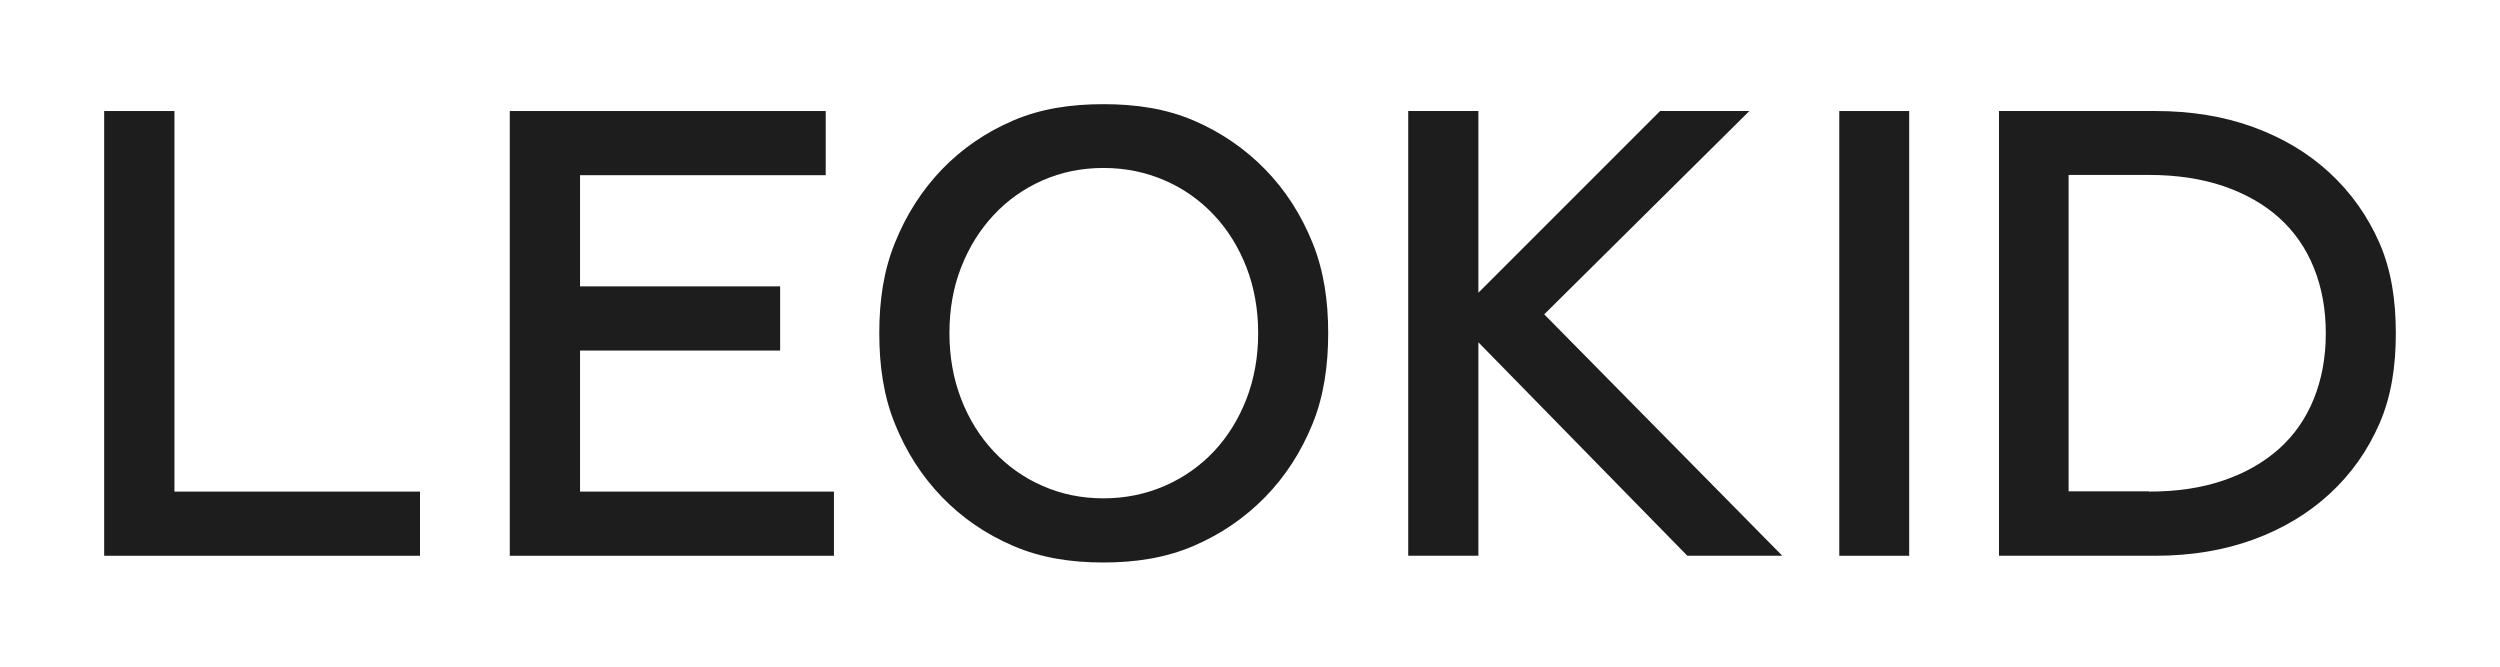 <svg width="240" height="64" viewBox="0 0 240 64" fill="none" xmlns="http://www.w3.org/2000/svg">
<path d="M10 10.658H16.747V47.193H40.319V53.353H10V10.658Z" fill="#1D1D1D"/>
<path d="M48.938 10.658H79.269V16.819H55.685V27.492H74.893V33.653H55.685V47.193H80.059V53.353H48.938V10.658Z" fill="#1D1D1D"/>
<path d="M105.917 54C102.804 54 99.923 53.549 97.285 52.414C94.635 51.28 92.35 49.706 90.429 47.718C88.508 45.729 87.001 43.387 85.919 40.704C84.825 38.02 84.411 35.117 84.411 31.982C84.411 28.847 84.825 25.992 85.919 23.296C87.013 20.588 88.52 18.246 90.429 16.258C92.35 14.27 94.635 12.696 97.285 11.561C99.936 10.427 102.817 10 105.929 10C109.041 10 111.922 10.427 114.572 11.561C117.222 12.696 119.508 14.27 121.453 16.258C123.398 18.246 124.905 20.601 125.999 23.296C127.094 26.004 127.507 28.895 127.507 31.982C127.507 35.068 127.094 38.02 125.999 40.704C124.905 43.387 123.398 45.729 121.453 47.718C119.508 49.706 117.222 51.28 114.572 52.414C111.922 53.549 109.041 54 105.929 54H105.917ZM105.929 47.84C108.032 47.84 109.989 47.437 111.813 46.644C113.636 45.851 115.204 44.741 116.542 43.326C117.879 41.899 118.912 40.228 119.666 38.288C120.407 36.361 120.784 34.251 120.784 31.982C120.784 29.713 120.407 27.602 119.666 25.675C118.912 23.748 117.879 22.064 116.542 20.649C115.204 19.222 113.636 18.112 111.813 17.319C109.989 16.526 108.032 16.124 105.929 16.124C103.826 16.124 101.881 16.526 100.081 17.319C98.282 18.112 96.714 19.222 95.389 20.649C94.052 22.076 93.018 23.748 92.265 25.675C91.511 27.602 91.146 29.713 91.146 31.982C91.146 34.251 91.523 36.361 92.265 38.288C93.006 40.216 94.052 41.899 95.389 43.326C96.726 44.754 98.294 45.864 100.081 46.644C101.881 47.437 103.826 47.84 105.929 47.84Z" fill="#1D1D1D"/>
<path d="M135.19 10.658H141.925V28.102L159.37 10.658H167.94L148.246 30.176L171.101 53.353H161.983L141.925 32.86V53.353H135.19V10.658Z" fill="#1D1D1D"/>
<path d="M176.571 10.658H183.282V53.353H176.571V10.658Z" fill="#1D1D1D"/>
<path d="M191.901 10.658H206.914C210.355 10.658 213.503 11.171 216.336 12.208C219.168 13.245 221.612 14.708 223.654 16.599C225.697 18.49 227.289 20.734 228.432 23.333C229.562 25.931 230 28.822 230 31.994C230 35.165 229.562 38.056 228.432 40.655C227.301 43.253 225.709 45.51 223.654 47.4C221.6 49.291 219.168 50.755 216.336 51.792C213.503 52.829 210.355 53.353 206.914 53.353H191.901V10.658ZM206.307 47.193C208.981 47.193 211.364 46.839 213.455 46.12C215.546 45.412 217.308 44.4 218.779 43.094C220.238 41.789 221.357 40.191 222.122 38.3C222.888 36.41 223.277 34.311 223.277 31.994C223.277 29.676 222.888 27.578 222.122 25.687C221.357 23.796 220.238 22.198 218.779 20.893C217.321 19.588 215.546 18.587 213.455 17.868C211.364 17.16 208.993 16.794 206.307 16.794H198.587V47.169H206.307V47.193Z" fill="#1D1D1D"/>
</svg>
